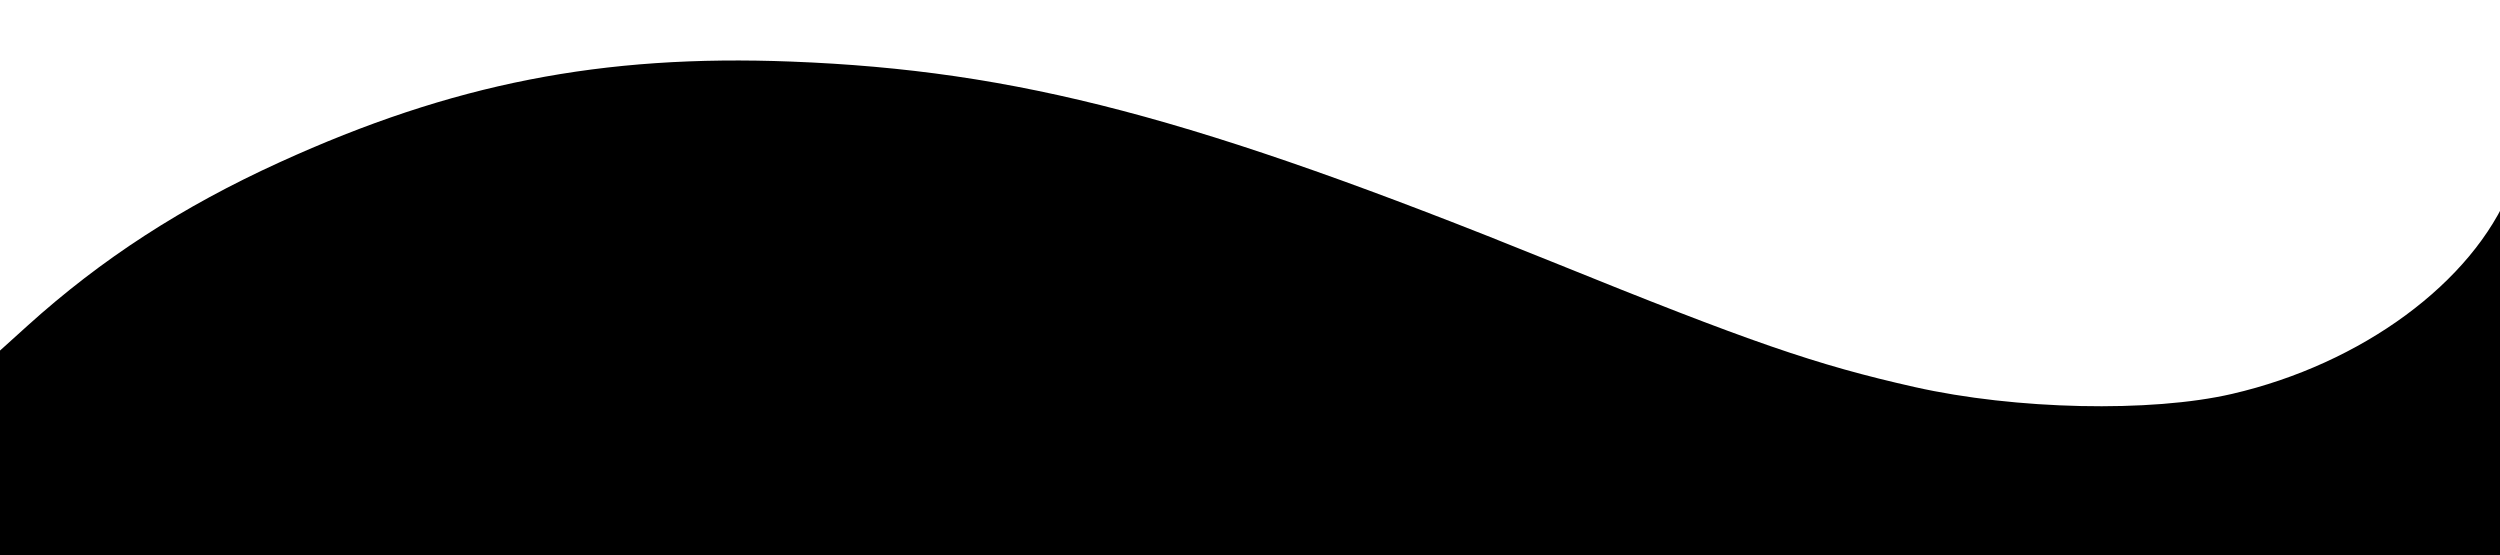 <?xml version="1.0" encoding="UTF-8" standalone="no"?>
<!-- Created with Inkscape (http://www.inkscape.org/) -->

<svg
   xmlns:dc="http://purl.org/dc/elements/1.1/"
   xmlns:cc="http://creativecommons.org/ns#"
   xmlns:rdf="http://www.w3.org/1999/02/22-rdf-syntax-ns#"
   xmlns:svg="http://www.w3.org/2000/svg"
   xmlns="http://www.w3.org/2000/svg"
   xmlns:sodipodi="http://sodipodi.sourceforge.net/DTD/sodipodi-0.dtd"
   xmlns:inkscape="http://www.inkscape.org/namespaces/inkscape"
   width="298.948mm"
   height="66.367mm"
   viewBox="0 0 298.948 66.367"
   version="1.1"
   id="svg835"
   inkscape:export-filename="/Users/agnisharman/bitmap.png"
   inkscape:export-xdpi="96"
   inkscape:export-ydpi="96"
   inkscape:version="0.92.2 5c3e80d, 2017-08-06"
   sodipodi:docname="footer.svg">
  <defs
     id="defs9" />
  <sodipodi:namedview
     pagecolor="#ffffff"
     bordercolor="#666666"
     borderopacity="1"
     objecttolerance="10"
     gridtolerance="10"
     guidetolerance="10"
     inkscape:pageopacity="0"
     inkscape:pageshadow="2"
     inkscape:window-width="1443"
     inkscape:window-height="787"
     id="namedview7"
     showgrid="false"
     inkscape:zoom="0.6"
     inkscape:cx="564.94075"
     inkscape:cy="125.41792"
     inkscape:window-x="0"
     inkscape:window-y="0"
     inkscape:window-maximized="0"
     inkscape:current-layer="layer1" />
  <g
     inkscape:label="Layer 1"
     inkscape:groupmode="layer"
     id="layer1"
     transform="translate(0.431,-232.118)">
    <path
       style="fill:#000000;fill-opacity:1;stroke:#000000;stroke-width:0;stroke-miterlimit:4;stroke-dasharray:none;stroke-opacity:1"
       d="m 106.641,796.367 c 60.028,-0.611 158.256,-0.611 218.285,0 60.028,0.611 10.914,1.11 -109.142,1.11 -120.056,0 -169.171,-0.5 -109.142,-1.11 z"
       id="path2851"
       inkscape:connector-curvature="0"
       transform="matrix(0.265,0,0,0.265,0,87)" />
    <path
       style="fill:#000000;fill-opacity:1;stroke:#000000;stroke-width:0;stroke-miterlimit:4;stroke-dasharray:none;stroke-opacity:1"
       d="m 75.168,298.836 -79.656,-0.248 0.544,-10.934 0.544,-10.934 6.252,-5.647 c 8.839,-7.984 18.481,-14.233 30.184,-19.563 20.618,-9.391 38.503,-12.909 61.16,-12.028 26.998,1.05 48.332,6.664 90.942,23.931 23.788,9.64 31.577,12.331 43.389,14.989 12.061,2.715 28.226,3.065 37.935,0.821 15.529,-3.589 28.772,-13.337 33.298,-24.51 0.877,-2.166 1.167,2.766 1.231,21 l 0.084,23.831 -73.126,-0.23 C 187.73,299.187 118.978,298.972 75.168,298.836 Z"
       id="path2853"
       inkscape:connector-curvature="0" />
  </g>
</svg>
